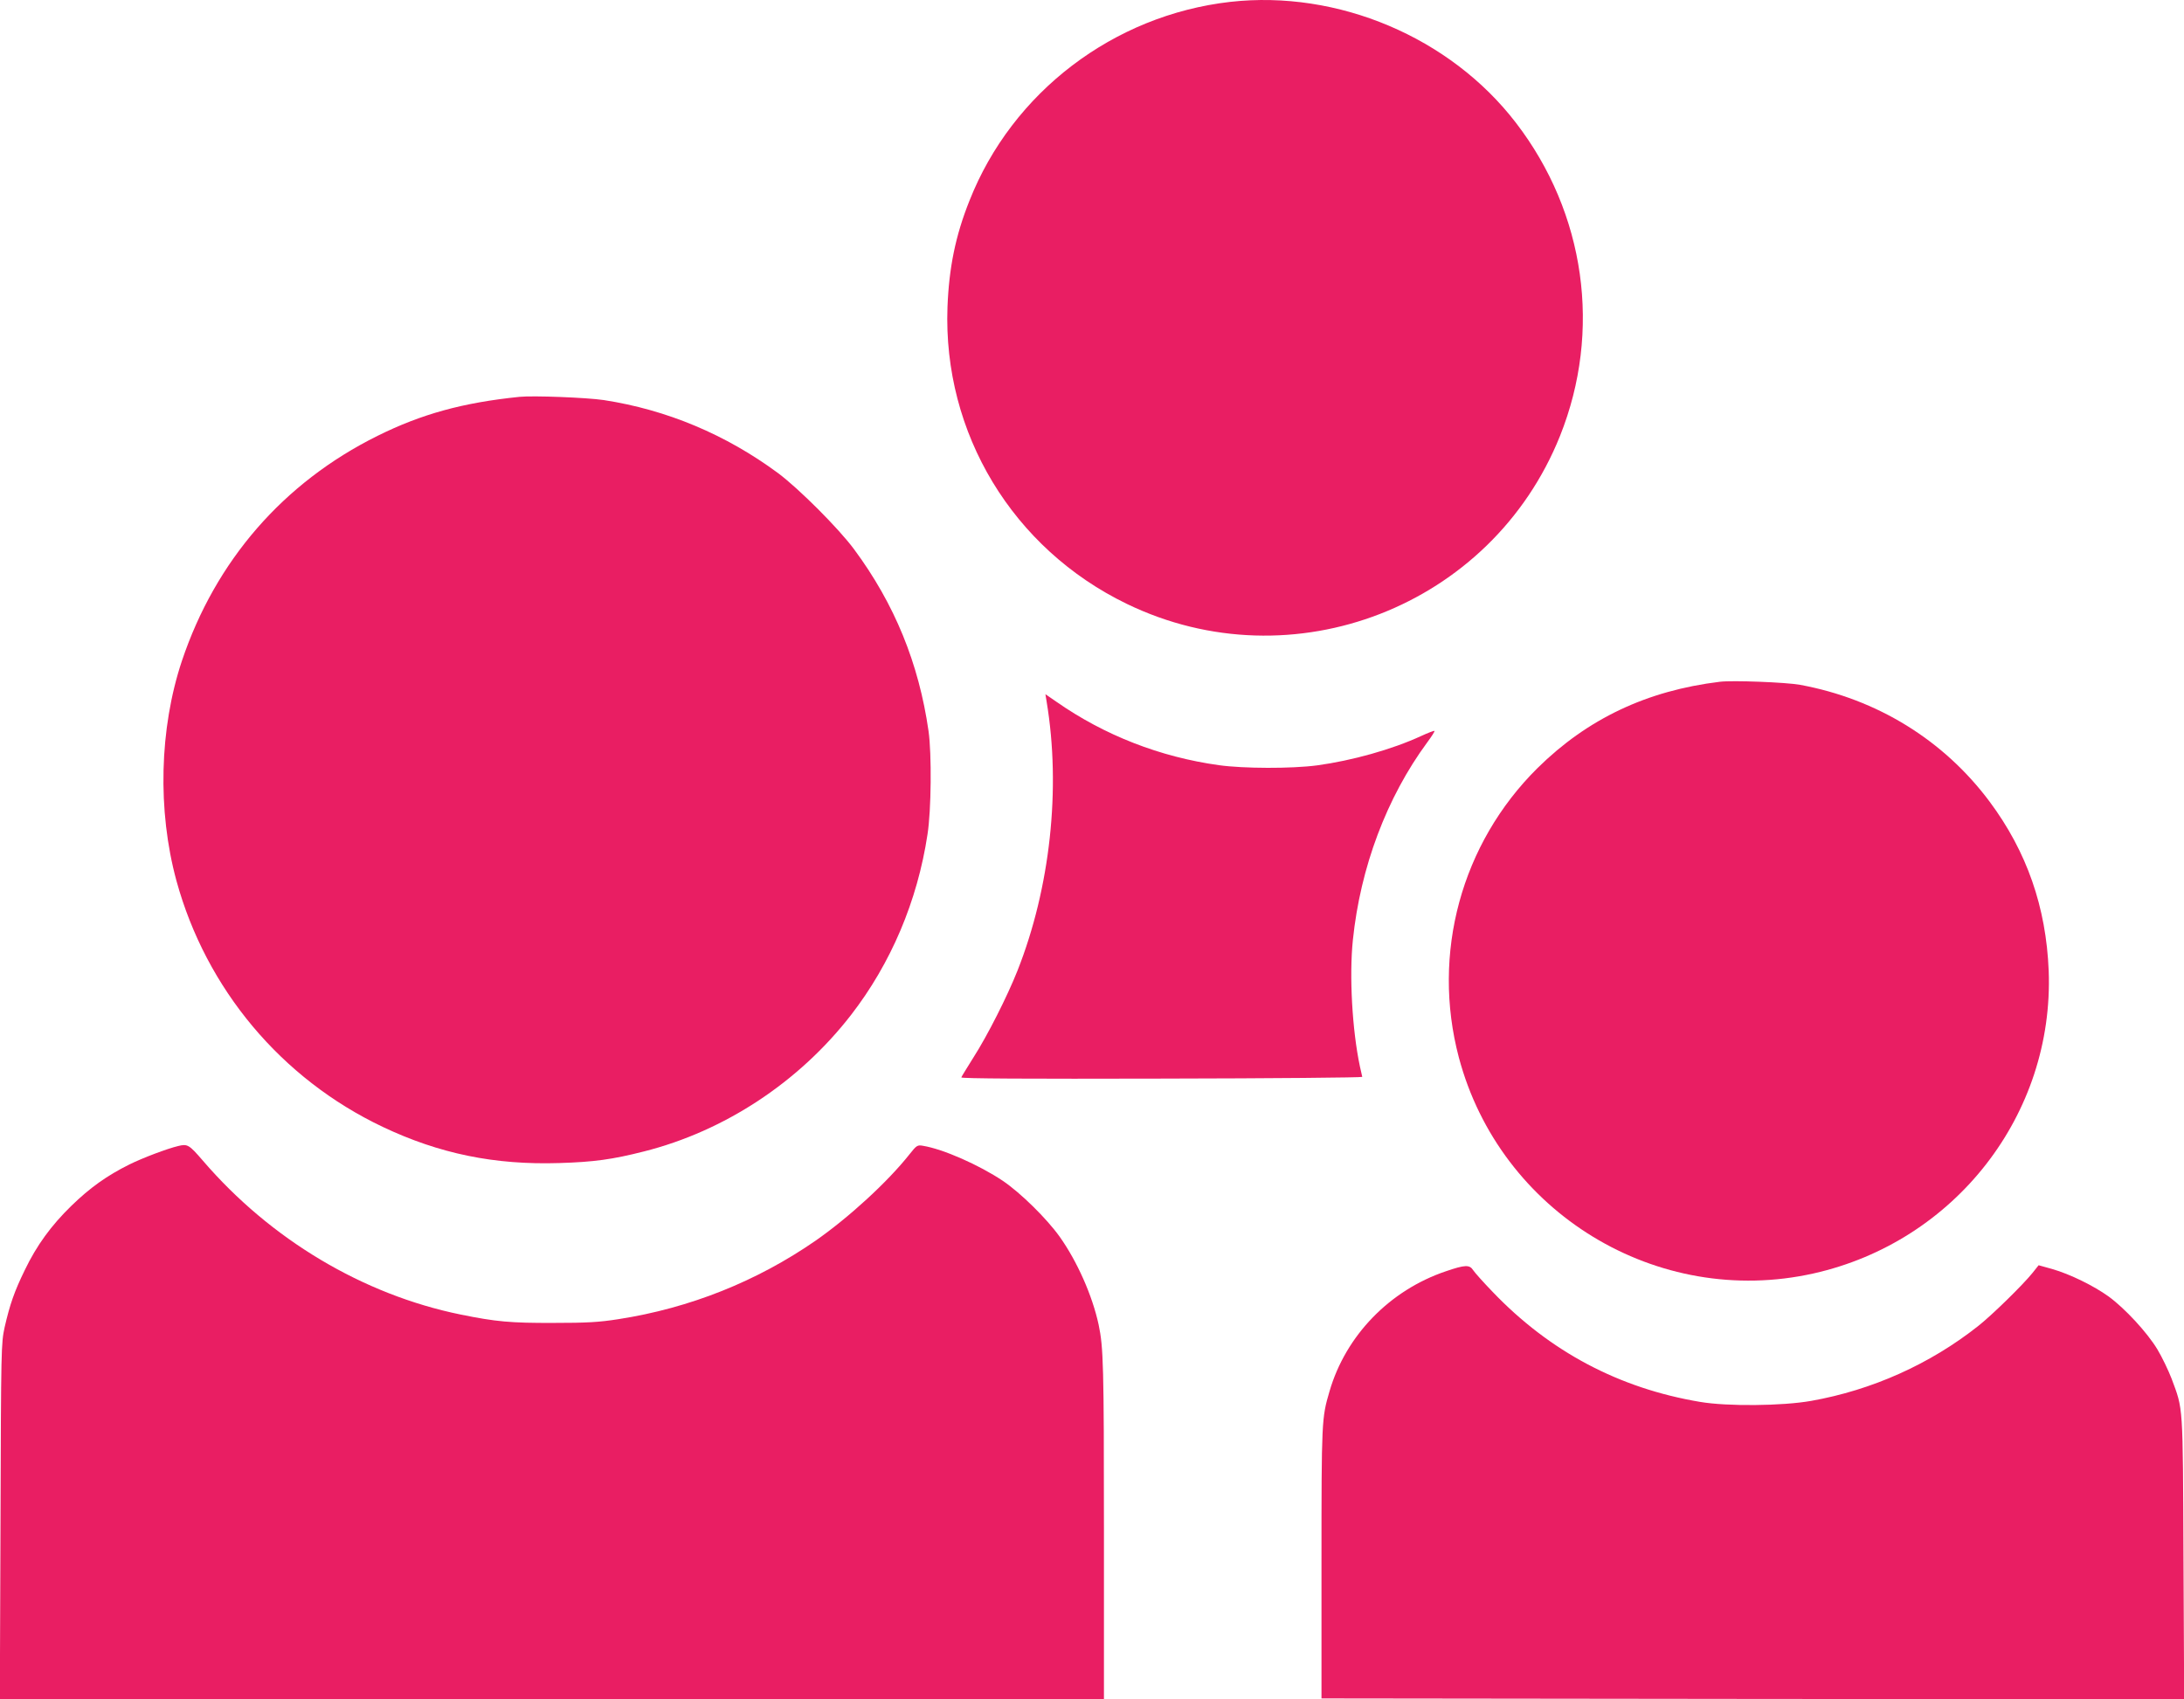 <?xml version="1.0" standalone="no"?>
<!DOCTYPE svg PUBLIC "-//W3C//DTD SVG 20010904//EN"
 "http://www.w3.org/TR/2001/REC-SVG-20010904/DTD/svg10.dtd">
<svg version="1.0" xmlns="http://www.w3.org/2000/svg"
 width="1280pt" height="996pt" viewBox="0 0 1280 996"
 preserveAspectRatio="xMidYMid meet">
<g transform="translate(0,996) scale(0.1,-0.1)"
fill="#e91e63" stroke="none">
<path d="M7210 9949 c-684 -78 -1277 -529 -1528 -1165 -82 -205 -120 -392
-129 -624 -27 -739 382 -1416 1052 -1740 970 -469 2137 -16 2538 985 246 615
149 1306 -259 1836 -385 501 -1043 779 -1674 708z"/>
<path d="M3045 7634 c-333 -34 -575 -101 -833 -229 -552 -274 -949 -732 -1146
-1319 -132 -396 -144 -877 -32 -1288 174 -635 615 -1161 1209 -1443 331 -157
655 -224 1035 -212 202 6 311 21 496 68 472 119 908 406 1213 799 234 302 390
668 449 1060 22 140 25 471 6 605 -57 397 -199 745 -436 1065 -90 122 -324
356 -446 447 -306 226 -651 371 -1021 428 -101 15 -413 27 -494 19z"/>
<path d="M10080 5964 c-428 -52 -776 -217 -1069 -506 -447 -443 -622 -1087
-461 -1696 242 -910 1162 -1471 2079 -1266 830 186 1410 933 1378 1774 -15
373 -128 698 -346 991 -269 361 -660 602 -1111 685 -82 15 -396 27 -470 18z"/>
<path d="M6134 5848 c85 -510 21 -1093 -171 -1578 -60 -151 -175 -379 -259
-510 -36 -58 -68 -109 -70 -115 -3 -7 391 -9 1173 -7 648 1 1177 6 1177 10 -1
4 -7 32 -14 62 -45 213 -63 530 -41 741 44 425 198 835 436 1158 26 35 45 65
42 67 -2 2 -37 -11 -78 -30 -171 -79 -405 -144 -609 -172 -151 -20 -432 -19
-576 1 -345 48 -671 175 -953 372 l-64 44 7 -43z"/>
<path d="M1045 3243 c-67 -16 -209 -70 -286 -108 -133 -66 -232 -137 -341
-243 -117 -114 -203 -231 -273 -377 -61 -125 -87 -200 -118 -335 -20 -93 -21
-118 -24 -1137 l-4 -1043 3236 0 3235 0 0 994 c0 962 -3 1068 -31 1201 -37
172 -126 372 -229 517 -76 106 -228 256 -333 327 -139 93 -350 186 -467 205
-33 6 -38 3 -79 -49 -129 -163 -355 -370 -551 -507 -344 -238 -736 -395 -1155
-460 -114 -18 -185 -22 -380 -22 -251 -1 -339 7 -545 49 -573 117 -1114 440
-1511 902 -81 94 -90 99 -144 86z"/>
<path d="M8475 2509 c-330 -111 -588 -377 -683 -704 -46 -157 -47 -168 -47
-1005 l0 -795 2528 -3 2528 -2 -4 827 c-4 915 -1 867 -70 1053 -19 49 -56 126
-83 171 -59 98 -190 240 -286 310 -86 62 -226 131 -331 161 l-79 22 -35 -44
c-56 -70 -240 -250 -319 -312 -283 -224 -623 -376 -979 -439 -169 -30 -492
-33 -651 -6 -476 80 -881 295 -1216 645 -54 56 -105 113 -114 127 -21 33 -48
32 -159 -6z"/>
</g>
</svg>
